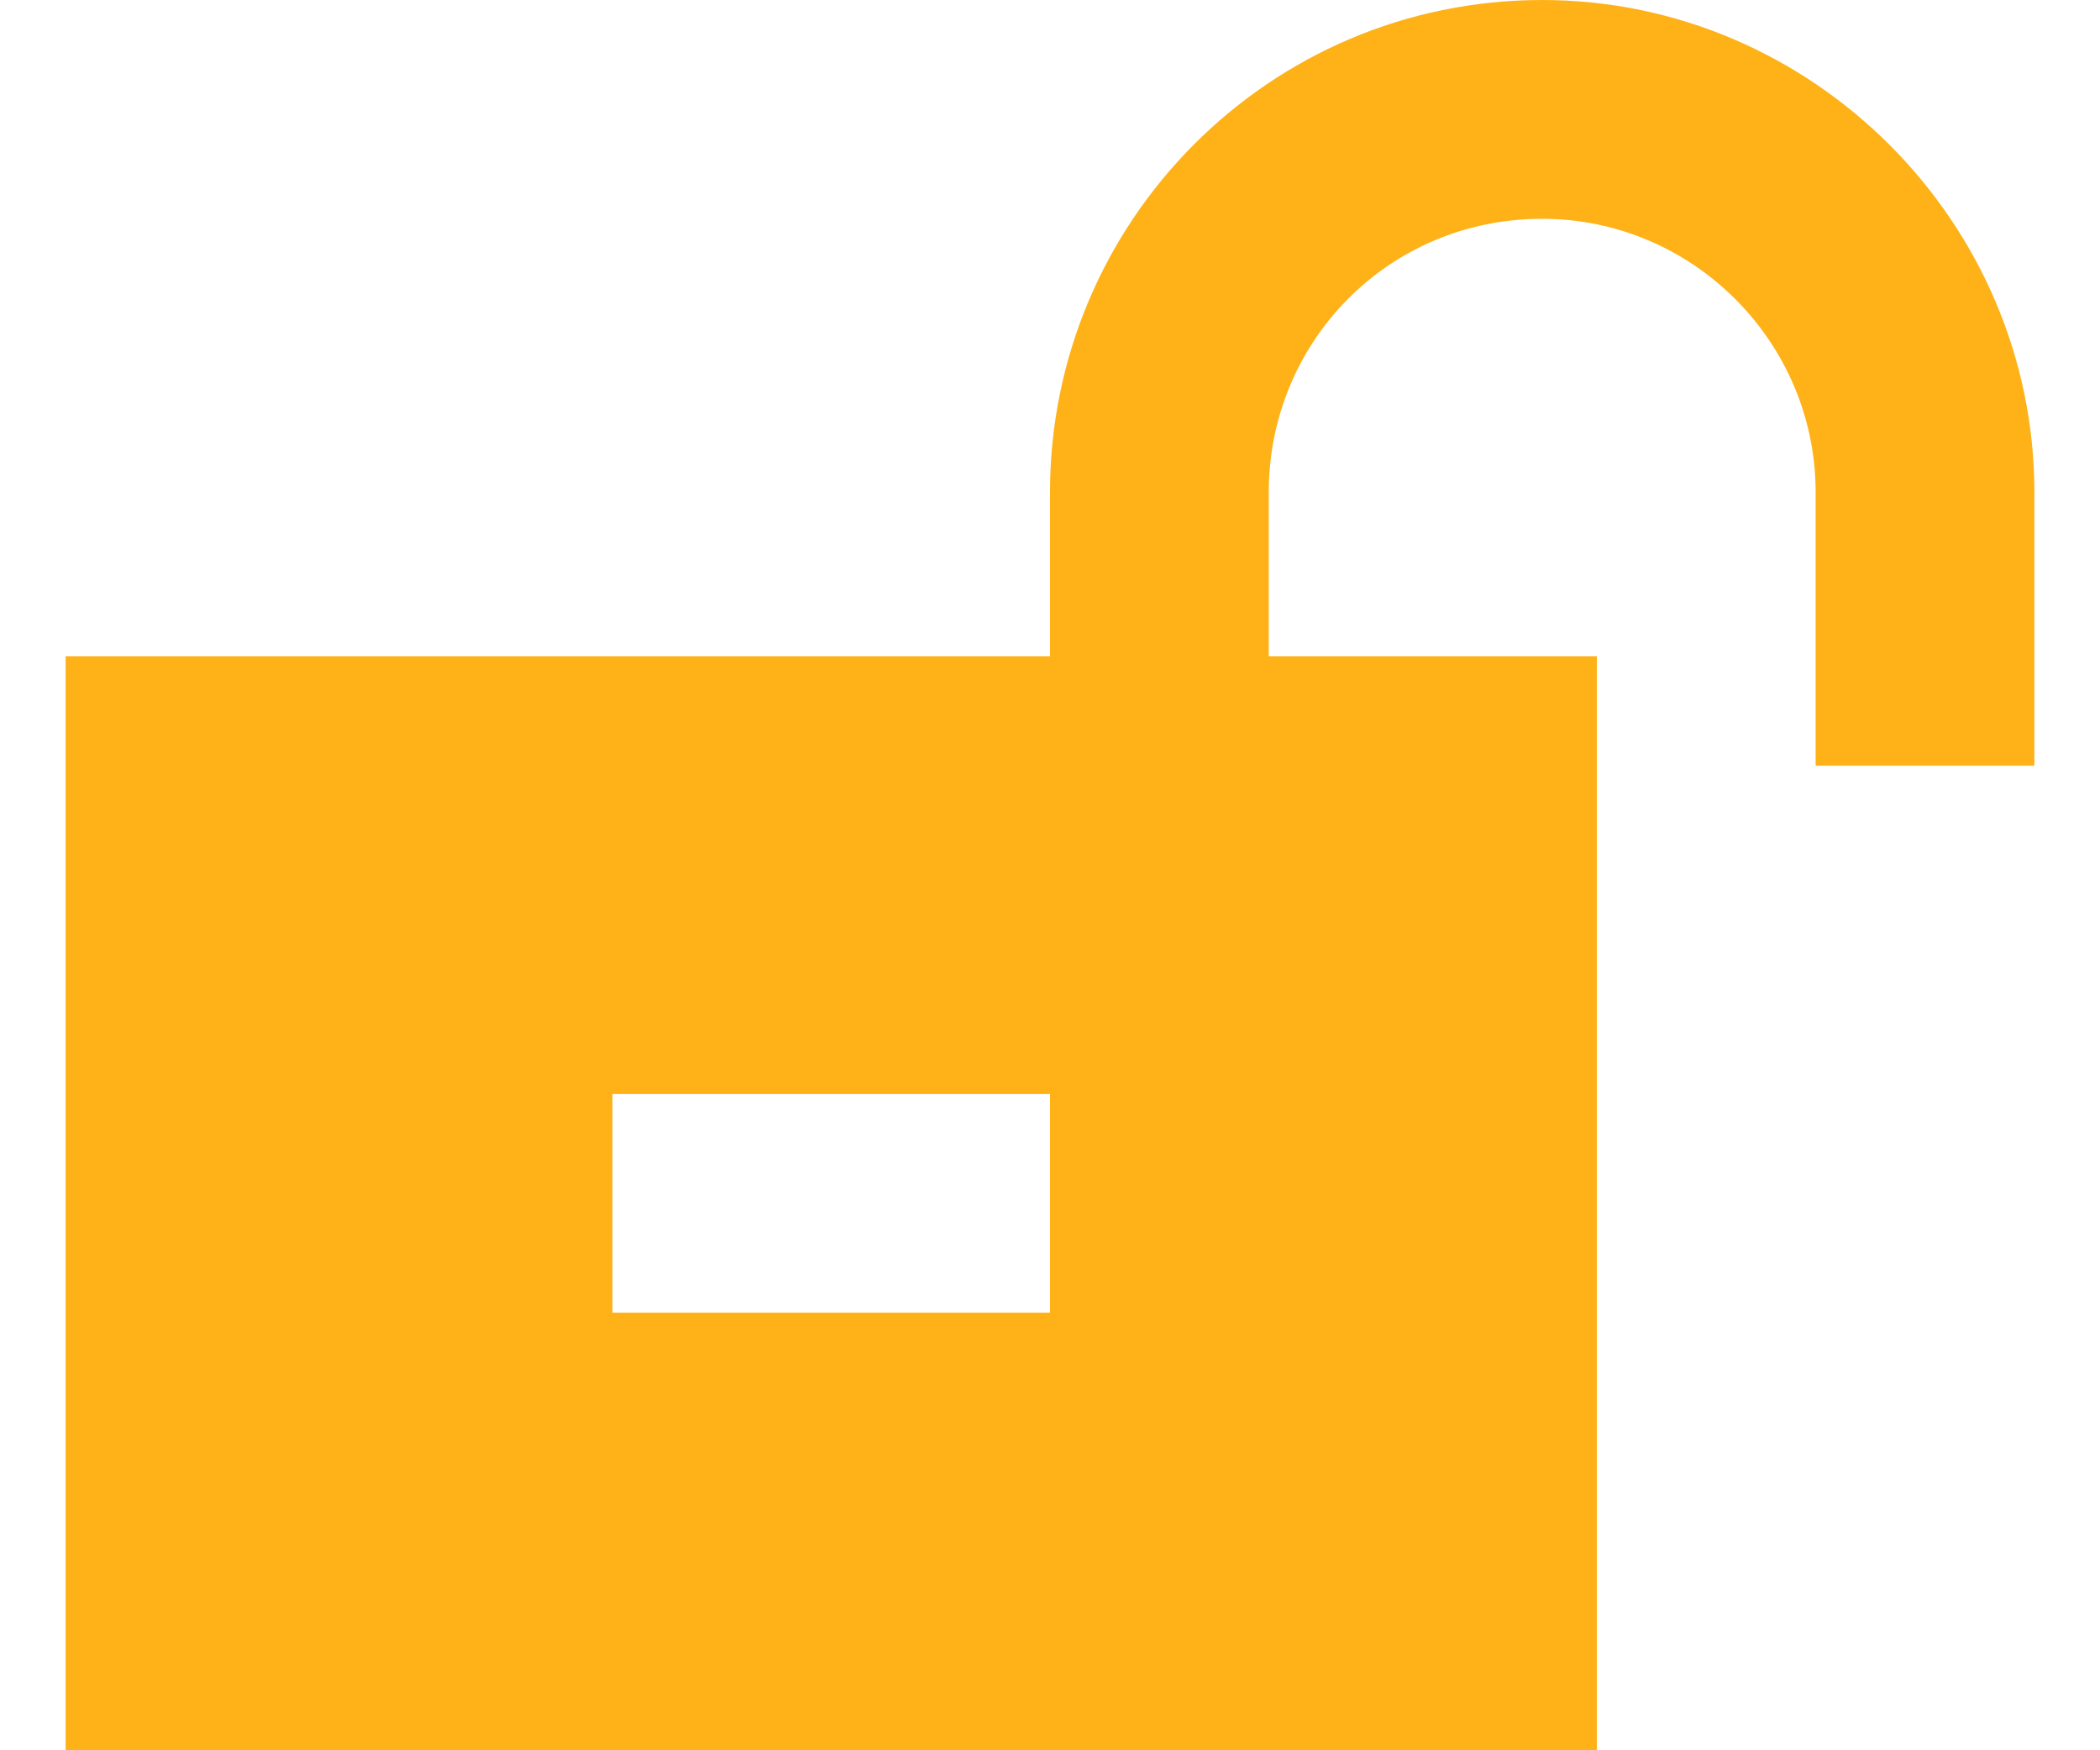<svg width="24" height="20" viewBox="0 0 24 20" fill="none" xmlns="http://www.w3.org/2000/svg">
<path d="M17.625 2.5C15.867 2.5 14.5 3.906 14.5 5.625V7.5H18.25V20H0.75V7.5H12V5.625C12 2.539 14.5 0 17.625 0C20.711 0 23.25 2.539 23.25 5.625V7.5V8.75H20.75V7.5V5.625C20.75 3.906 19.344 2.5 17.625 2.5ZM10.75 15H12V12.5H10.75H8.25H7V15H8.25H10.75Z" fill="#FEB217"/>
</svg>
